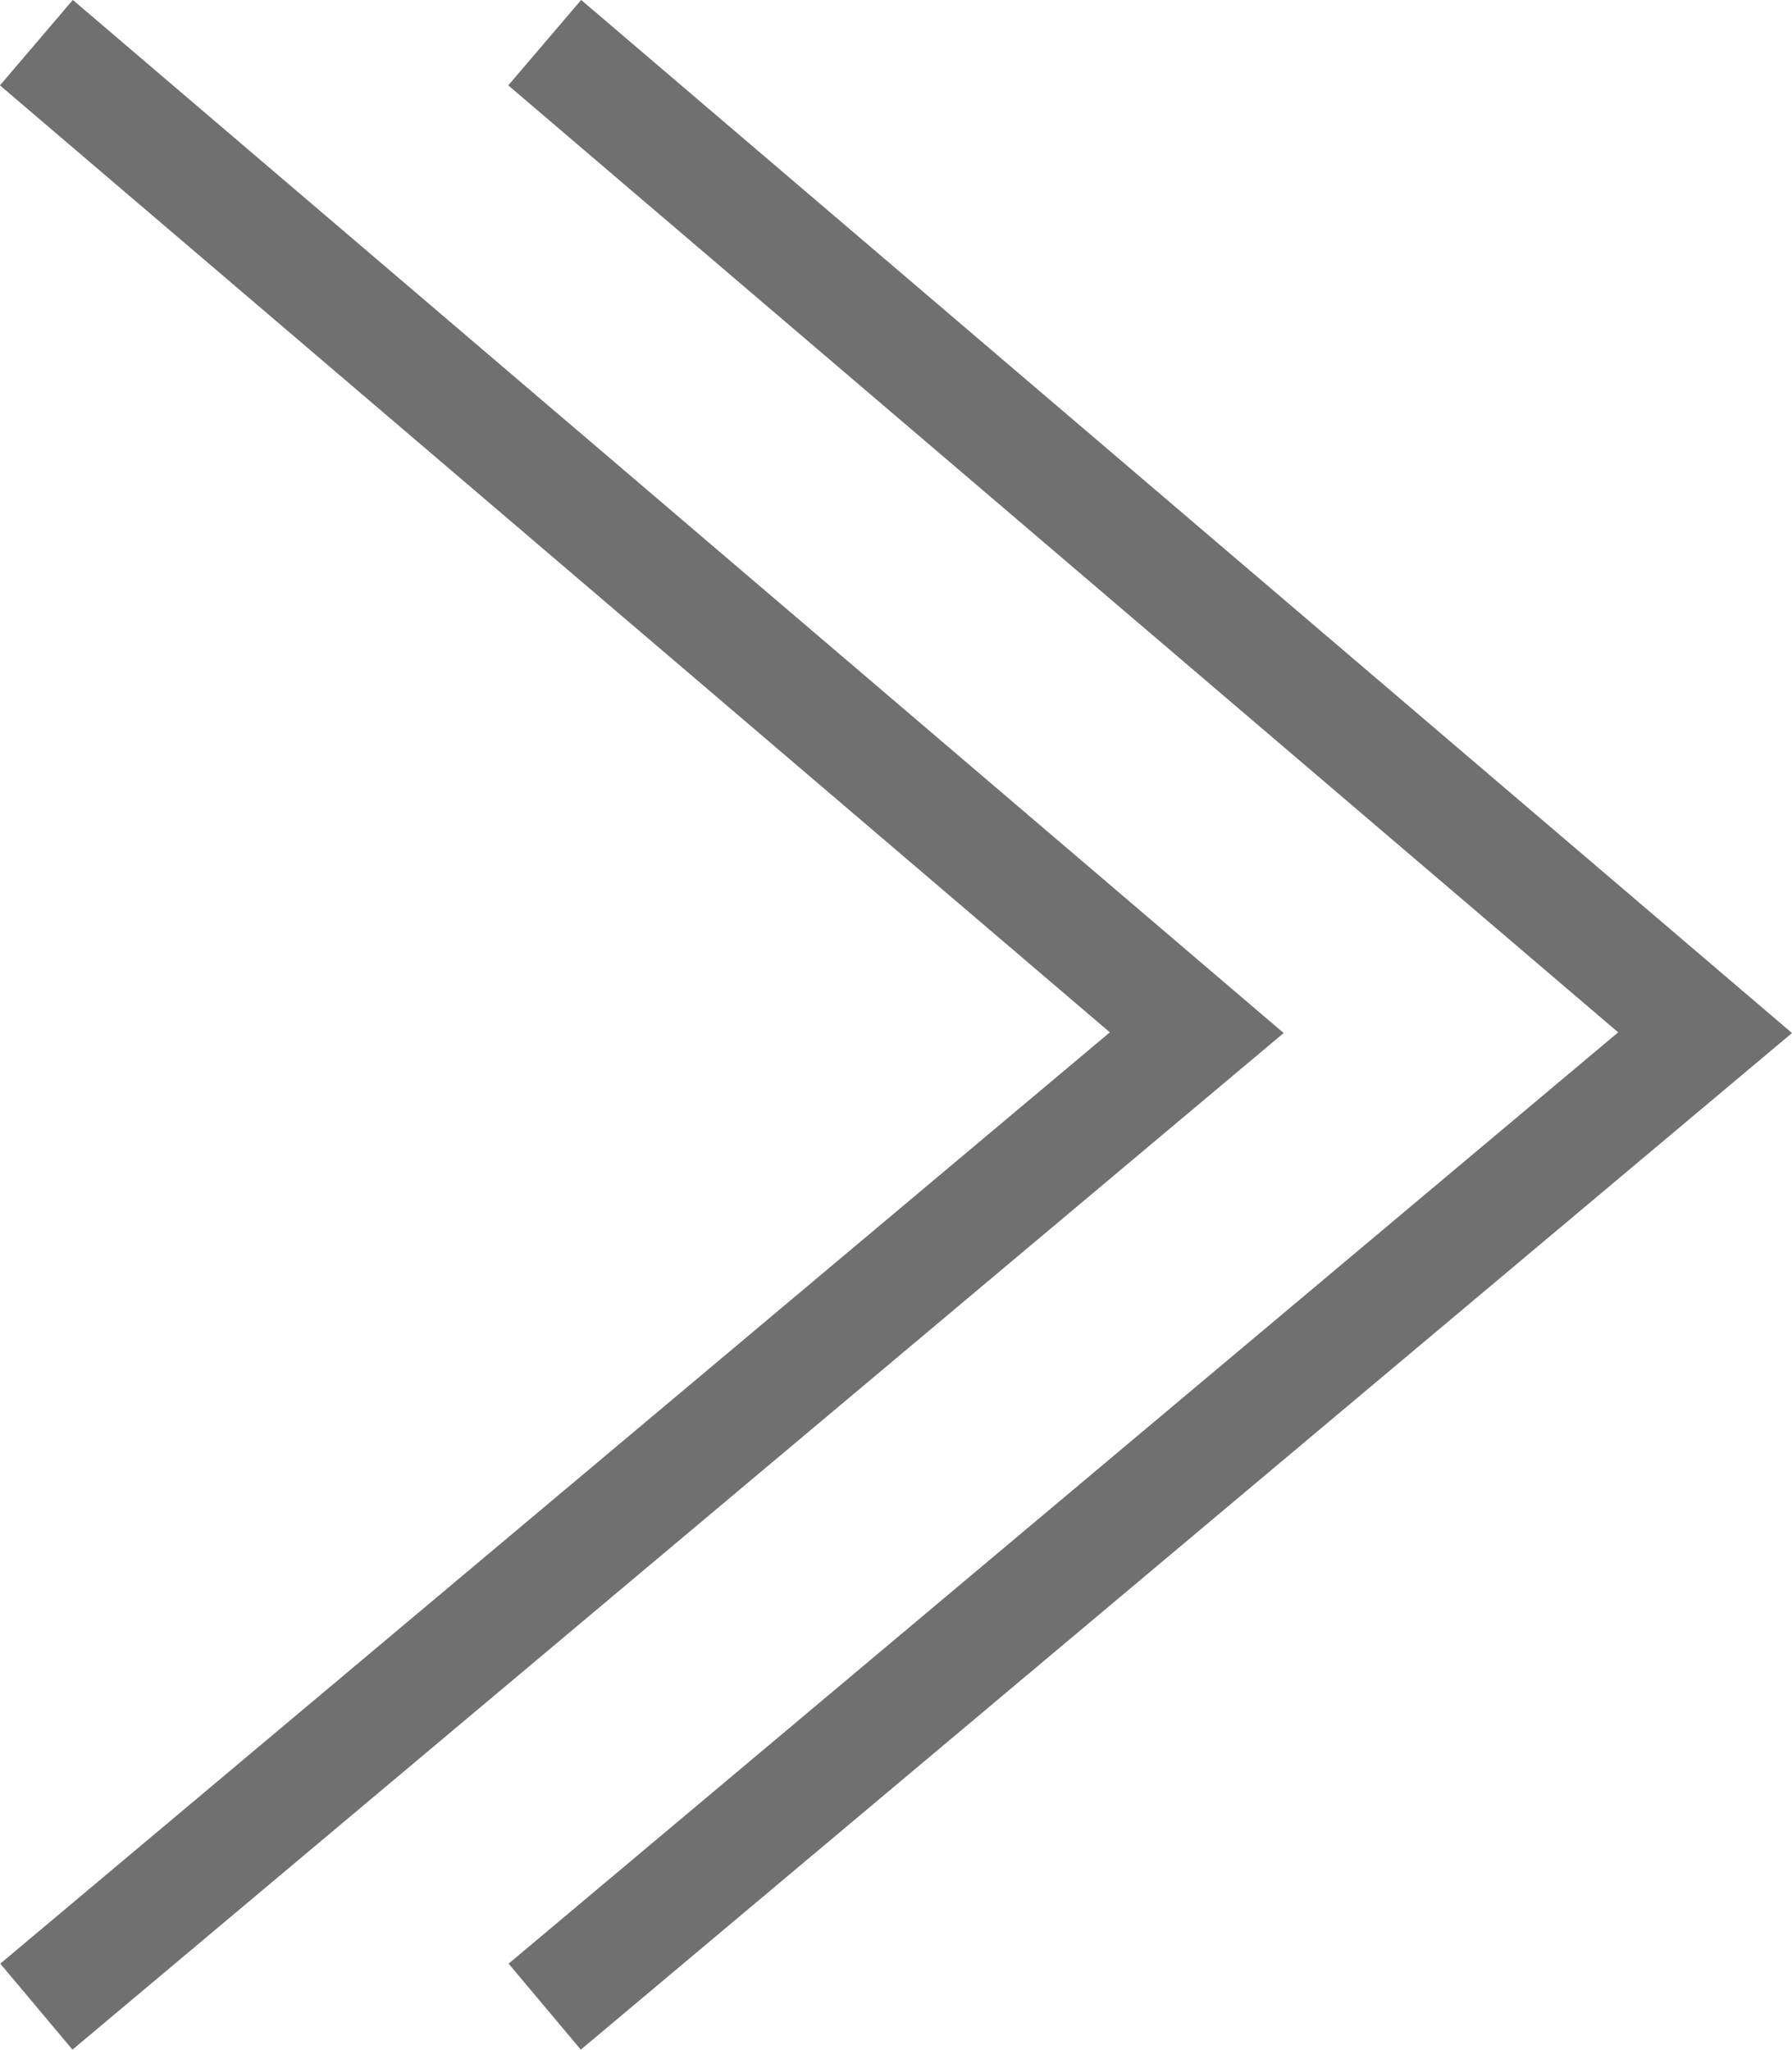<svg xmlns="http://www.w3.org/2000/svg" width="15.959" height="18.255" viewBox="0 0 15.959 18.255">
  <g id="コンポーネント_9_1" data-name="コンポーネント 9 – 1" transform="translate(0.324 0.38)">
    <path id="パス_11067" data-name="パス 11067" d="M-18955.287,86.237l10.334,8.817-10.334,8.674" transform="translate(18959.814 -86.237)" fill="none" stroke="#707070" stroke-width="1"/>
    <path id="パス_11068" data-name="パス 11068" d="M-18955.287,86.237l10.334,8.817-10.334,8.674" transform="translate(18955.287 -86.237)" fill="none" stroke="#707070" stroke-width="1"/>
  </g>
</svg>
